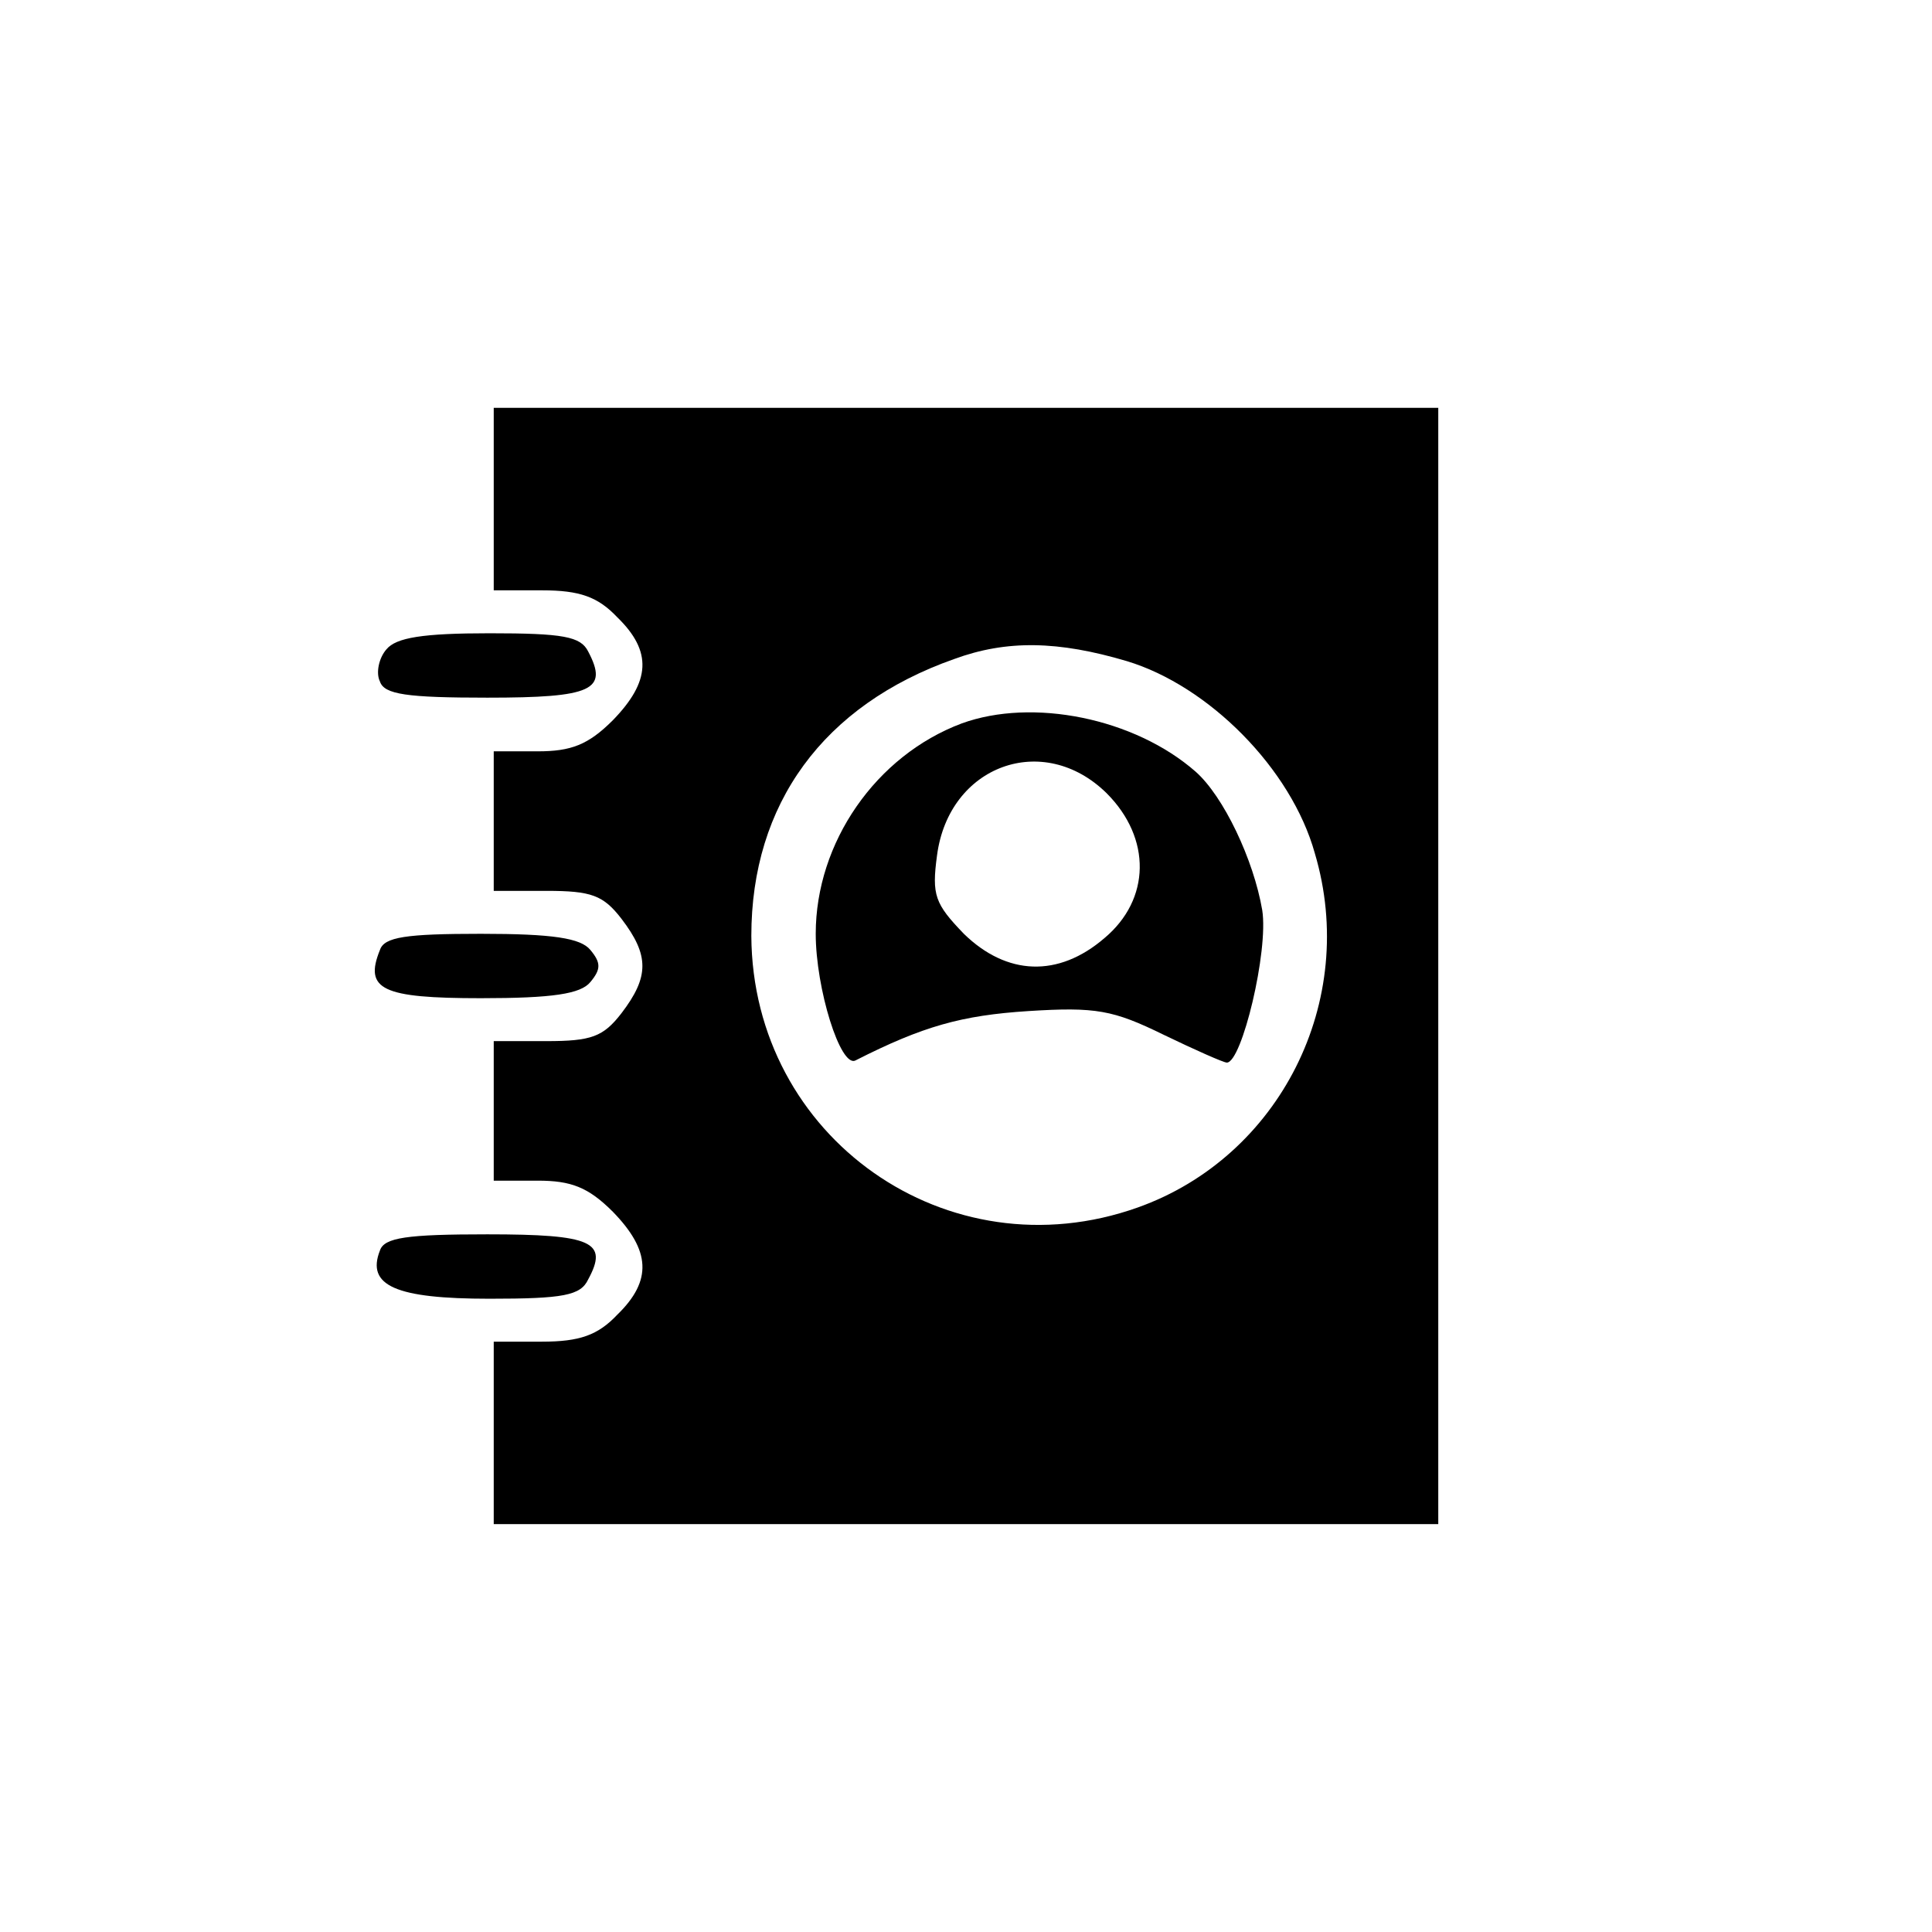<?xml version="1.0" standalone="no"?>
<!DOCTYPE svg PUBLIC "-//W3C//DTD SVG 20010904//EN"
 "http://www.w3.org/TR/2001/REC-SVG-20010904/DTD/svg10.dtd">
<svg version="1.0" xmlns="http://www.w3.org/2000/svg"
 width="180pt" height="180pt" viewBox="0 0 180 180"
 preserveAspectRatio="xMidYMid meet">
<g transform="translate(0,180) scale(0.1,-0.1)"
fill="#000000" stroke="none">
<path d="M460 1335 l0 -85 45 0 c35 0 52 -6 70 -25 33 -32 31 -60 -4 -96 -23
-23 -39 -29 -70 -29 l-41 0 0 -65 0 -65 49 0 c42 0 53 -4 70 -26 26 -34 26
-54 0 -88 -17 -22 -28 -26 -70 -26 l-49 0 0 -65 0 -65 41 0 c31 0 47 -6 70
-29 35 -36 37 -64 4 -96 -18 -19 -35 -25 -70 -25 l-45 0 0 -85 0 -85 440 0
440 0 0 520 0 520 -440 0 -440 0 0 -85z m590 -151 c76 -23 153 -100 175 -179
41 -138 -33 -283 -165 -330 -177 -63 -359 65 -360 253 0 123 67 215 189 258
49 18 97 17 161 -2z"/>
<path d="M896 1126 c-80 -30 -136 -111 -136 -196 0 -51 23 -125 37 -118 63 32
99 42 161 46 63 4 79 1 126 -22 29 -14 56 -26 59 -26 14 0 39 104 33 142 -8
47 -36 106 -62 129 -57 50 -152 69 -218 45z m135 -65 c42 -42 41 -99 -2 -135
-43 -37 -91 -35 -131 4 -27 28 -30 36 -25 73 11 84 99 116 158 58z"/>
<path d="M360 1195 c-7 -8 -10 -22 -6 -30 4 -12 25 -15 100 -15 98 0 113 7 94
43 -7 14 -23 17 -92 17 -62 0 -87 -4 -96 -15z"/>
<path d="M354 915 c-15 -37 2 -45 94 -45 67 0 93 4 102 15 10 12 10 18 0 30
-9 11 -35 15 -102 15 -70 0 -90 -3 -94 -15z"/>
<path d="M354 635 c-13 -33 15 -45 102 -45 69 0 85 3 92 18 19 35 4 42 -94 42
-75 0 -96 -3 -100 -15z"/>
</g>
</svg>
